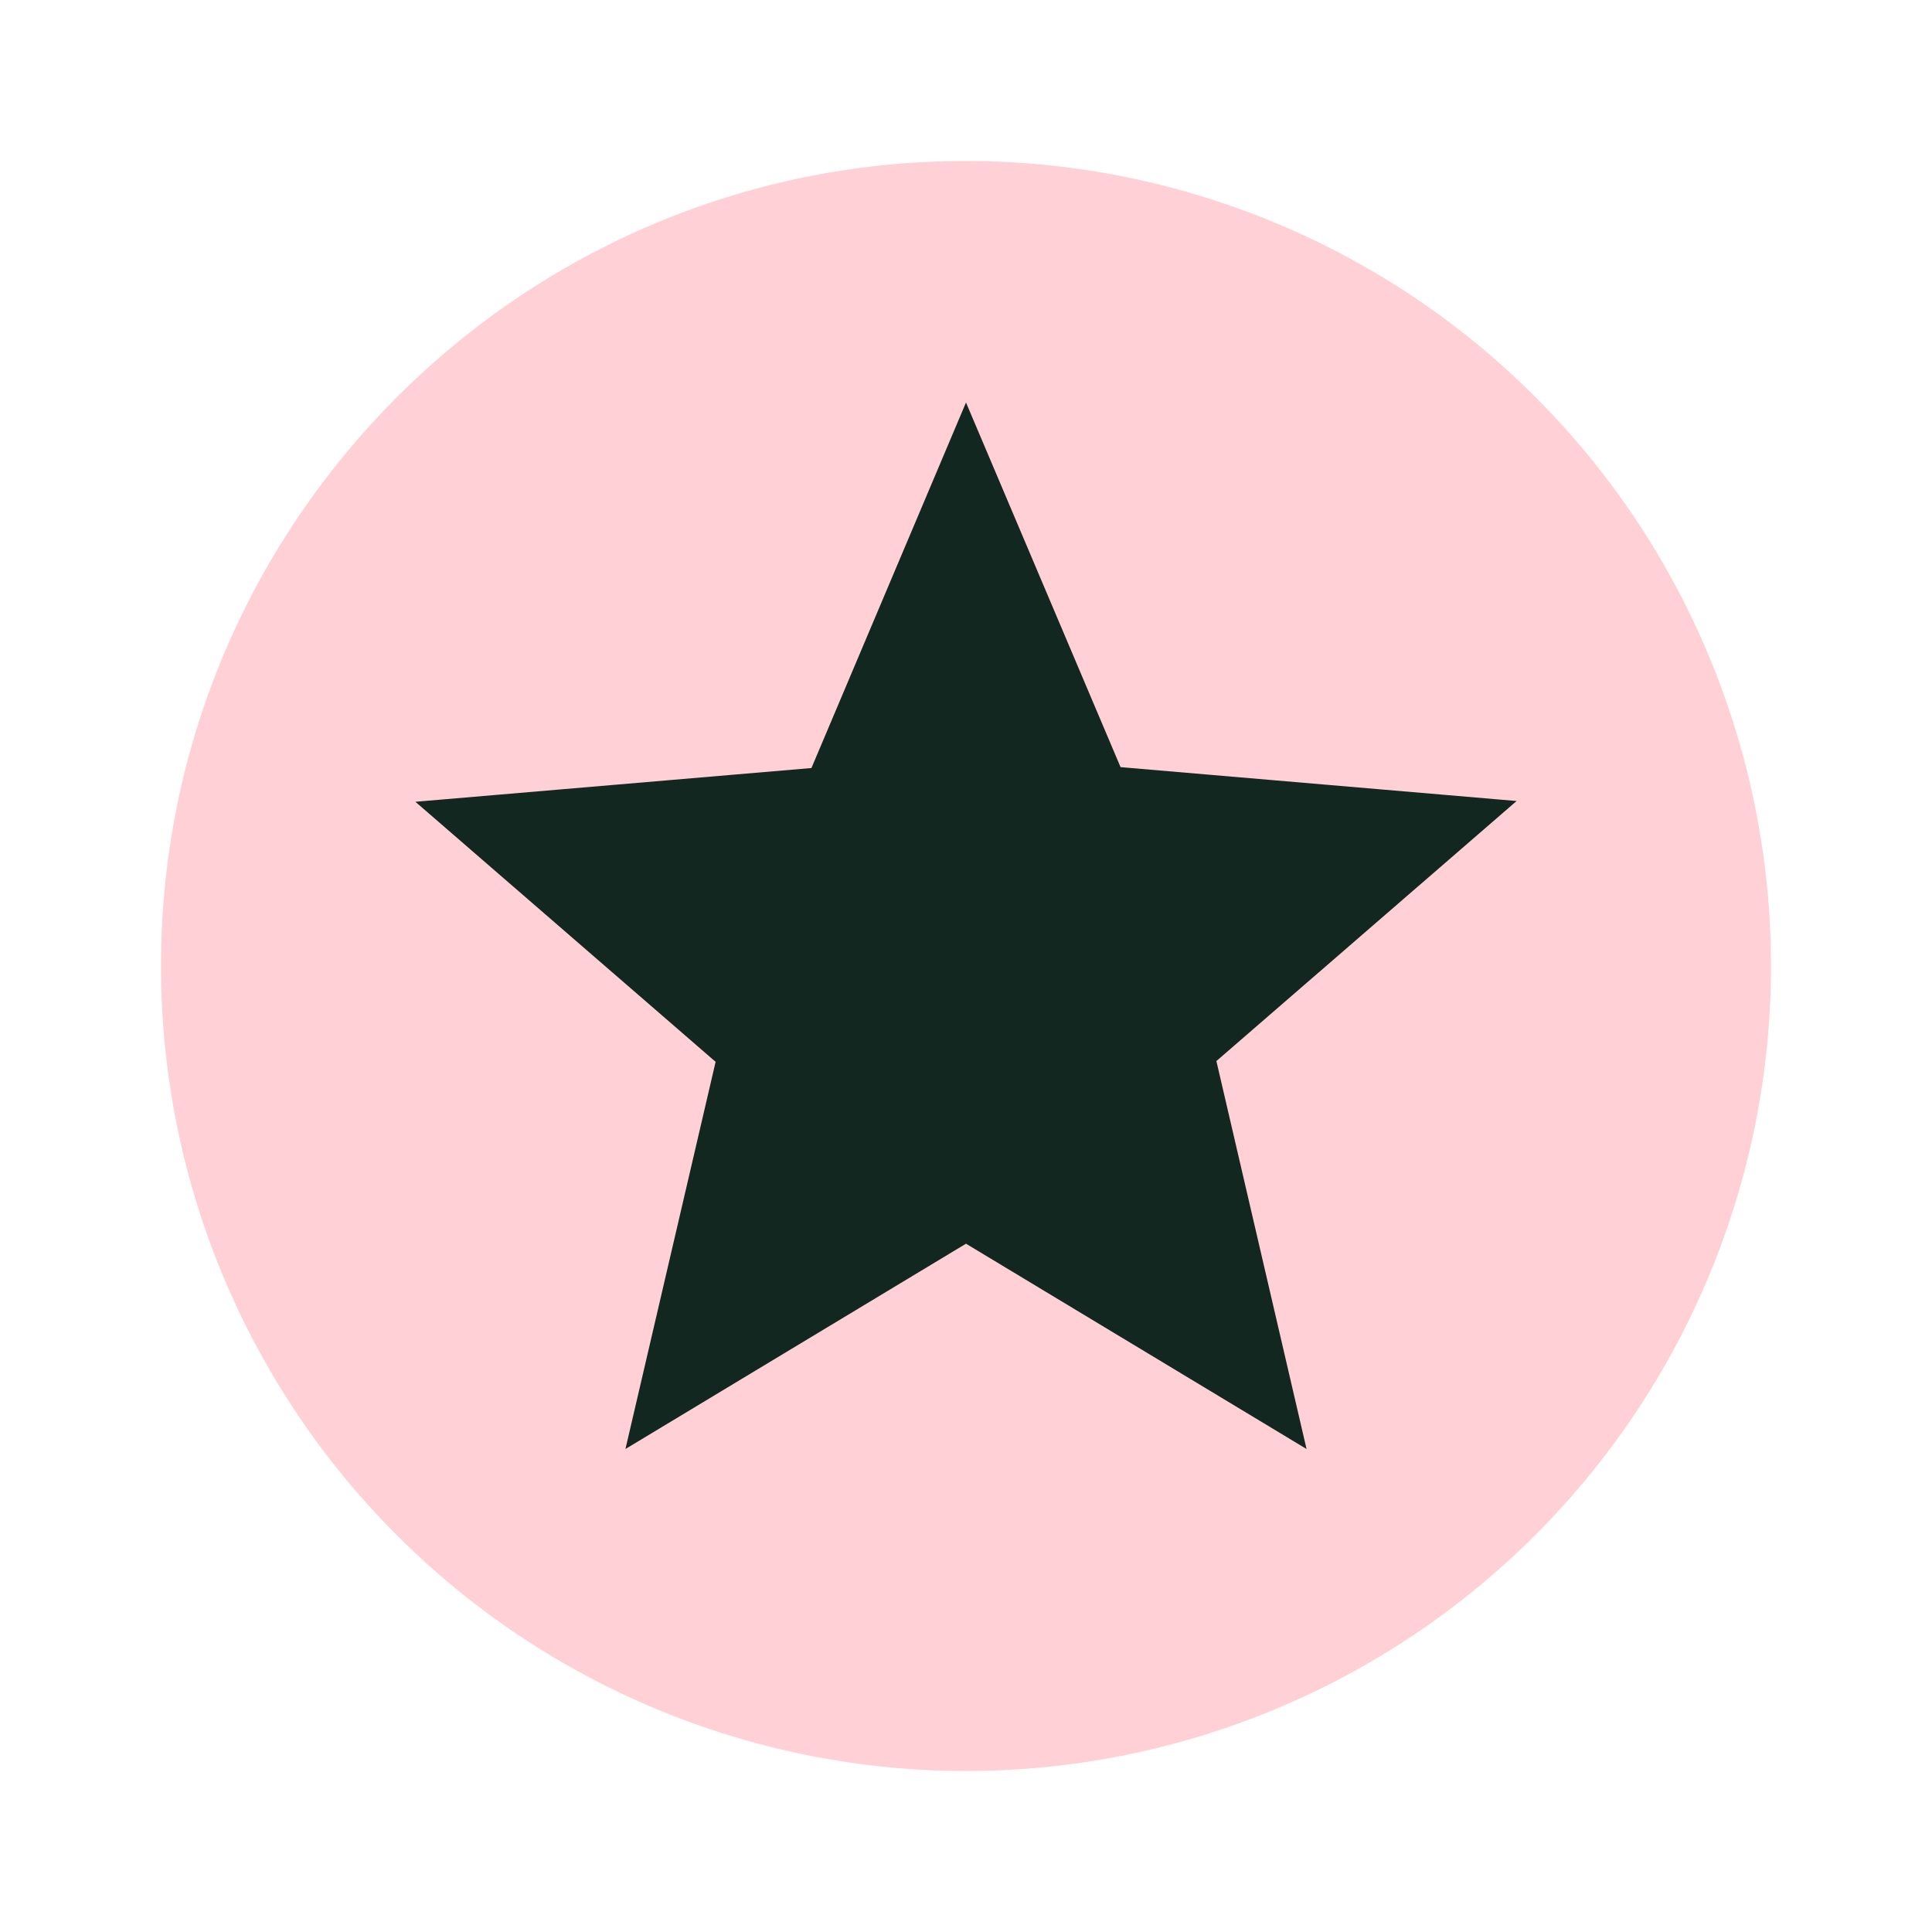 <svg width="15" height="15" viewBox="0 0 15 15" fill="none" xmlns="http://www.w3.org/2000/svg">
<circle cx="7.5" cy="7.5" r="5.5" fill="#122720"/>
<path d="M10.144 11.25L7.5 9.656L4.856 11.25L5.556 8.244L3.225 6.225L6.3 5.963L7.5 3.125L8.7 5.956L11.775 6.219L9.444 8.238L10.144 11.25ZM7.5 1.25C4.044 1.25 1.25 4.062 1.25 7.5C1.25 9.158 1.908 10.747 3.081 11.919C3.661 12.5 4.35 12.96 5.108 13.274C5.867 13.588 6.679 13.75 7.5 13.75C9.158 13.75 10.747 13.091 11.919 11.919C13.091 10.747 13.75 9.158 13.75 7.5C13.75 6.679 13.588 5.867 13.274 5.108C12.96 4.35 12.5 3.661 11.919 3.081C11.339 2.5 10.65 2.04 9.892 1.726C9.133 1.412 8.321 1.25 7.5 1.25Z" fill="#FFD0D6"/>
</svg>
